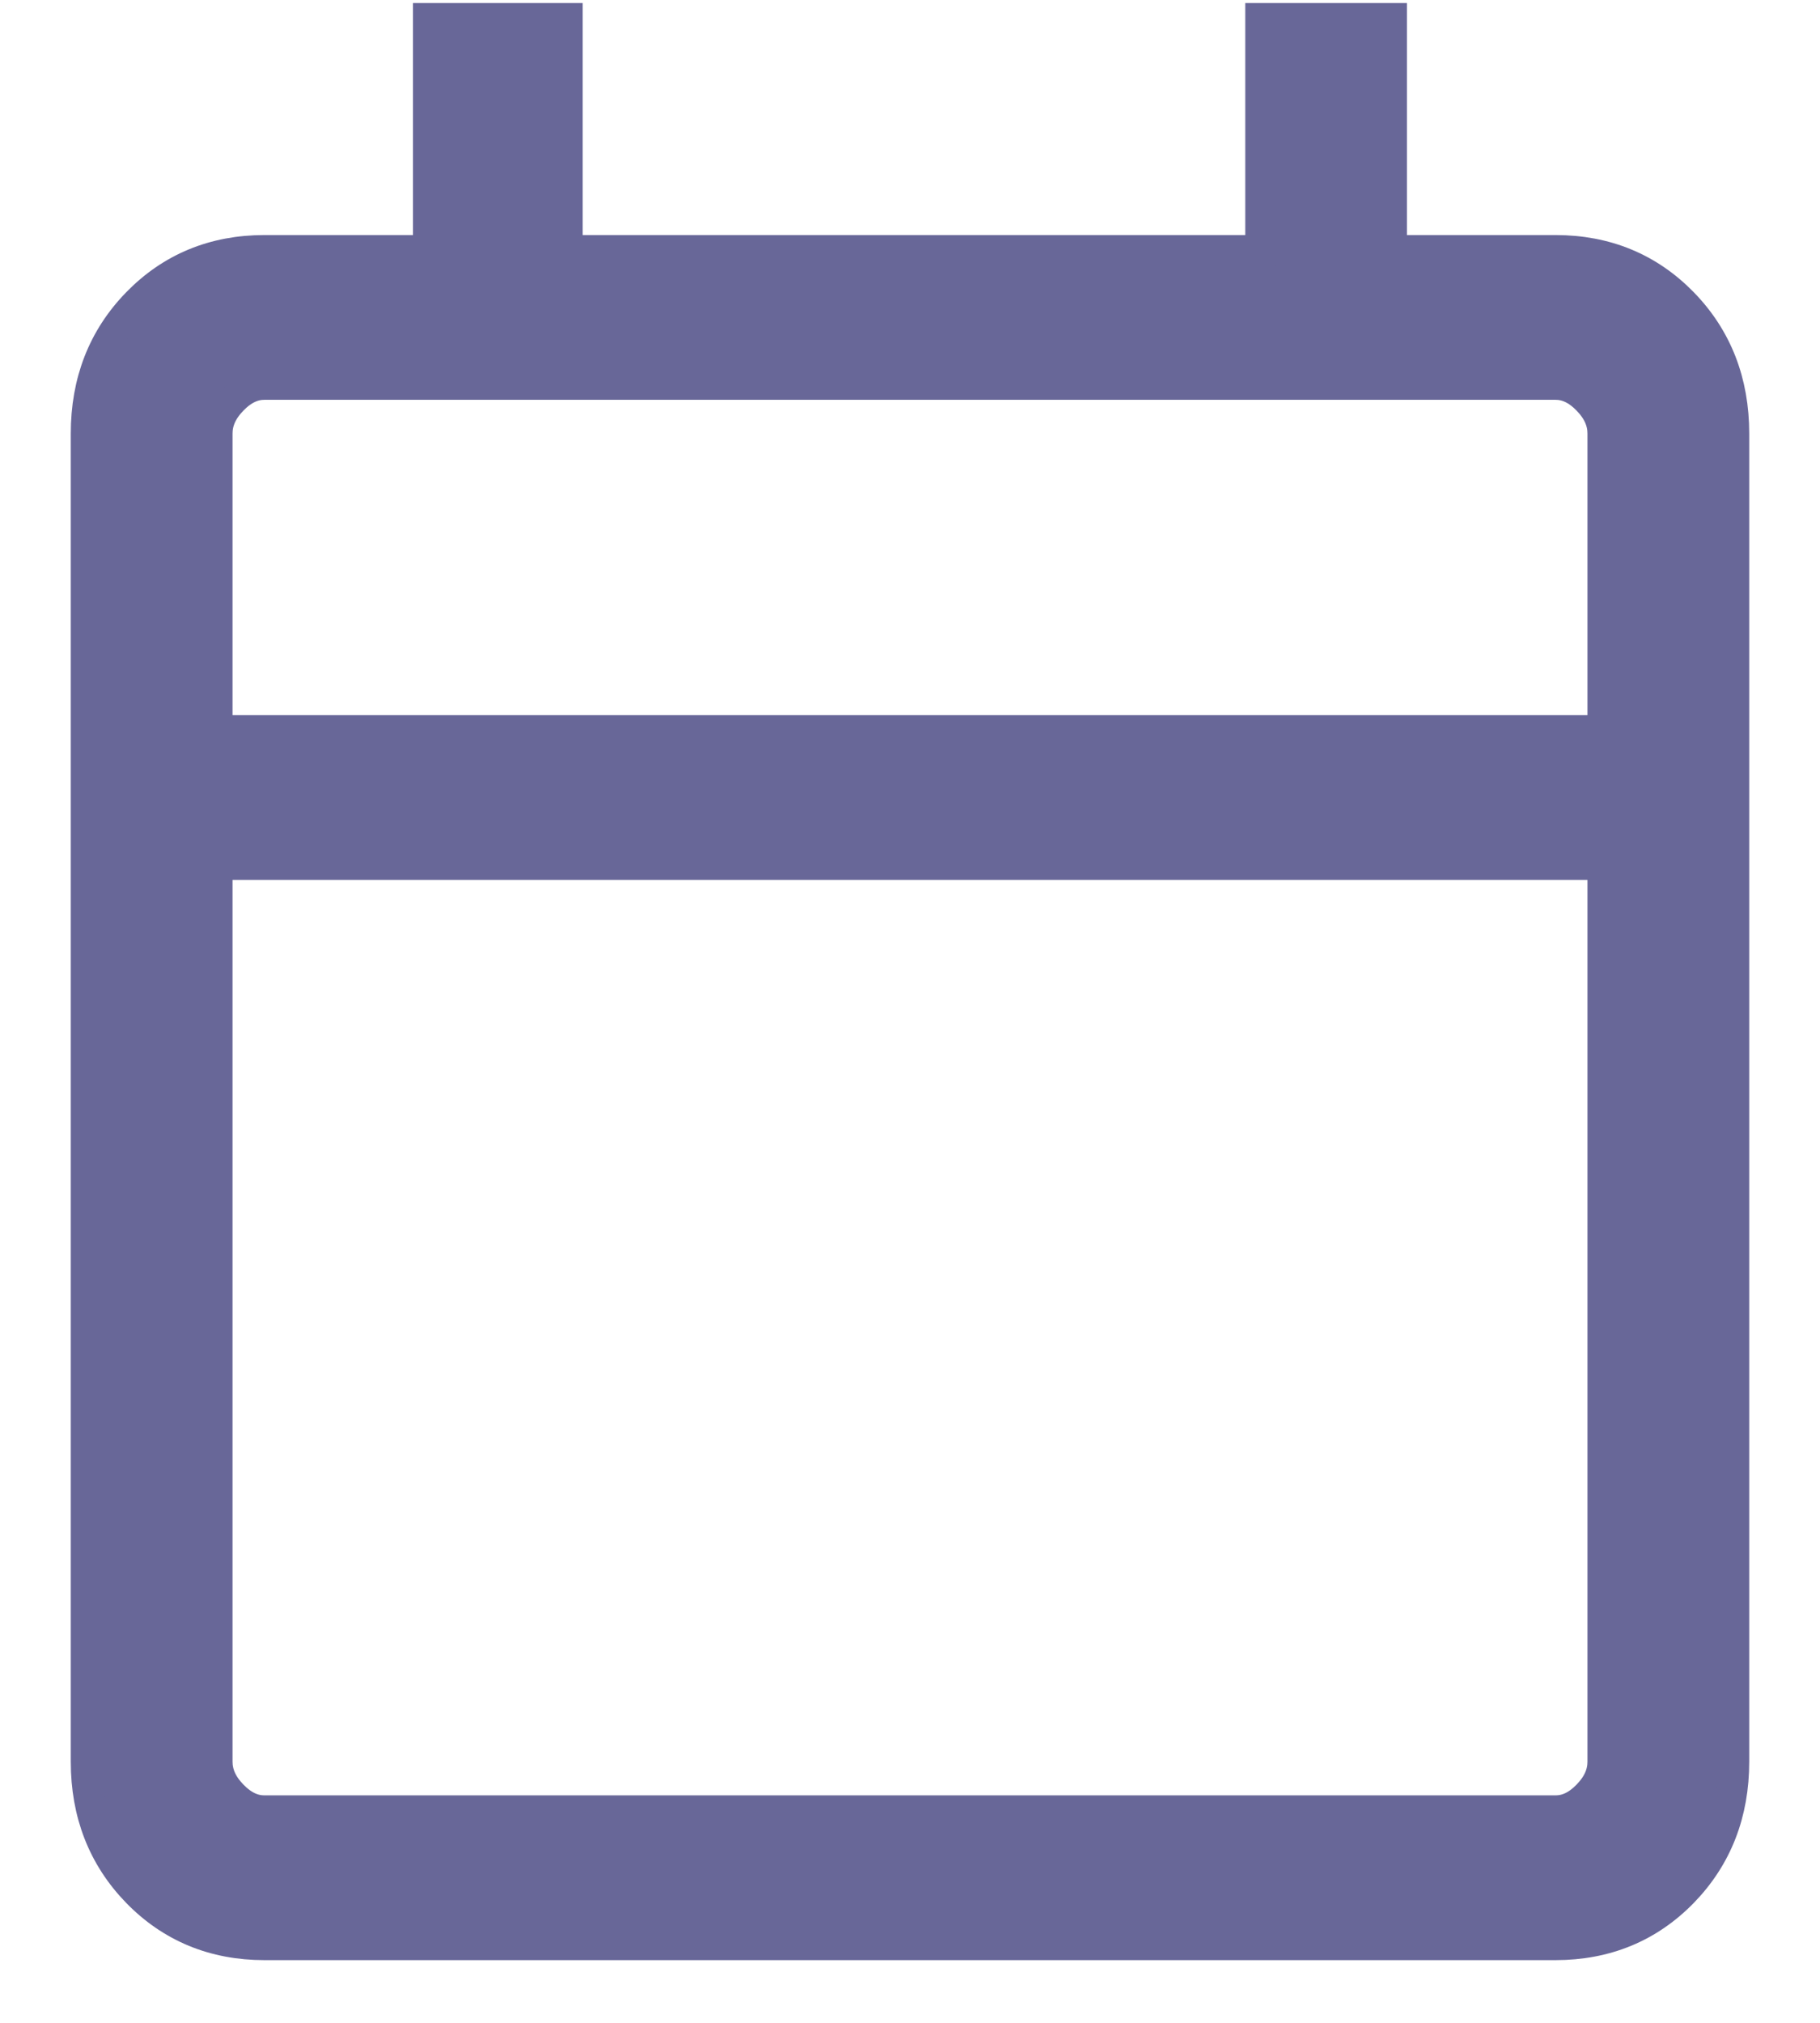 ﻿<svg width="18" height="20" viewBox="0 0 18 20" fill="none" xmlns="http://www.w3.org/2000/svg">
<path id="Vector" d="M4.385 0.18H4.234V0.33V2.474H2.615C2.116 2.474 1.693 2.648 1.355 2.995C1.017 3.342 0.85 3.776 0.85 4.286V17.418C0.85 17.928 1.017 18.361 1.355 18.709C1.693 19.056 2.116 19.23 2.615 19.23H15.384C15.883 19.23 16.307 19.056 16.645 18.709C16.983 18.361 17.15 17.928 17.15 17.418V4.286C17.15 3.776 16.983 3.342 16.645 2.995C16.307 2.648 15.883 2.474 15.384 2.474H13.765V0.33V0.18H13.616H12.616H12.466V0.33V2.474H5.612V0.33V0.18H5.462H4.385ZM15.384 17.901H2.615C2.51 17.901 2.406 17.858 2.3 17.749C2.194 17.64 2.15 17.531 2.15 17.418V8.55H15.85V17.418C15.85 17.531 15.806 17.64 15.7 17.749C15.594 17.858 15.49 17.901 15.384 17.901ZM15.85 7.221H2.15V4.286C2.15 4.173 2.194 4.064 2.3 3.955C2.406 3.846 2.51 3.803 2.615 3.803H15.384C15.49 3.803 15.594 3.846 15.7 3.955C15.806 4.064 15.85 4.173 15.85 4.286V7.221Z" fill="#686798" stroke="#686798" stroke-width="0.3"/>
</svg>
